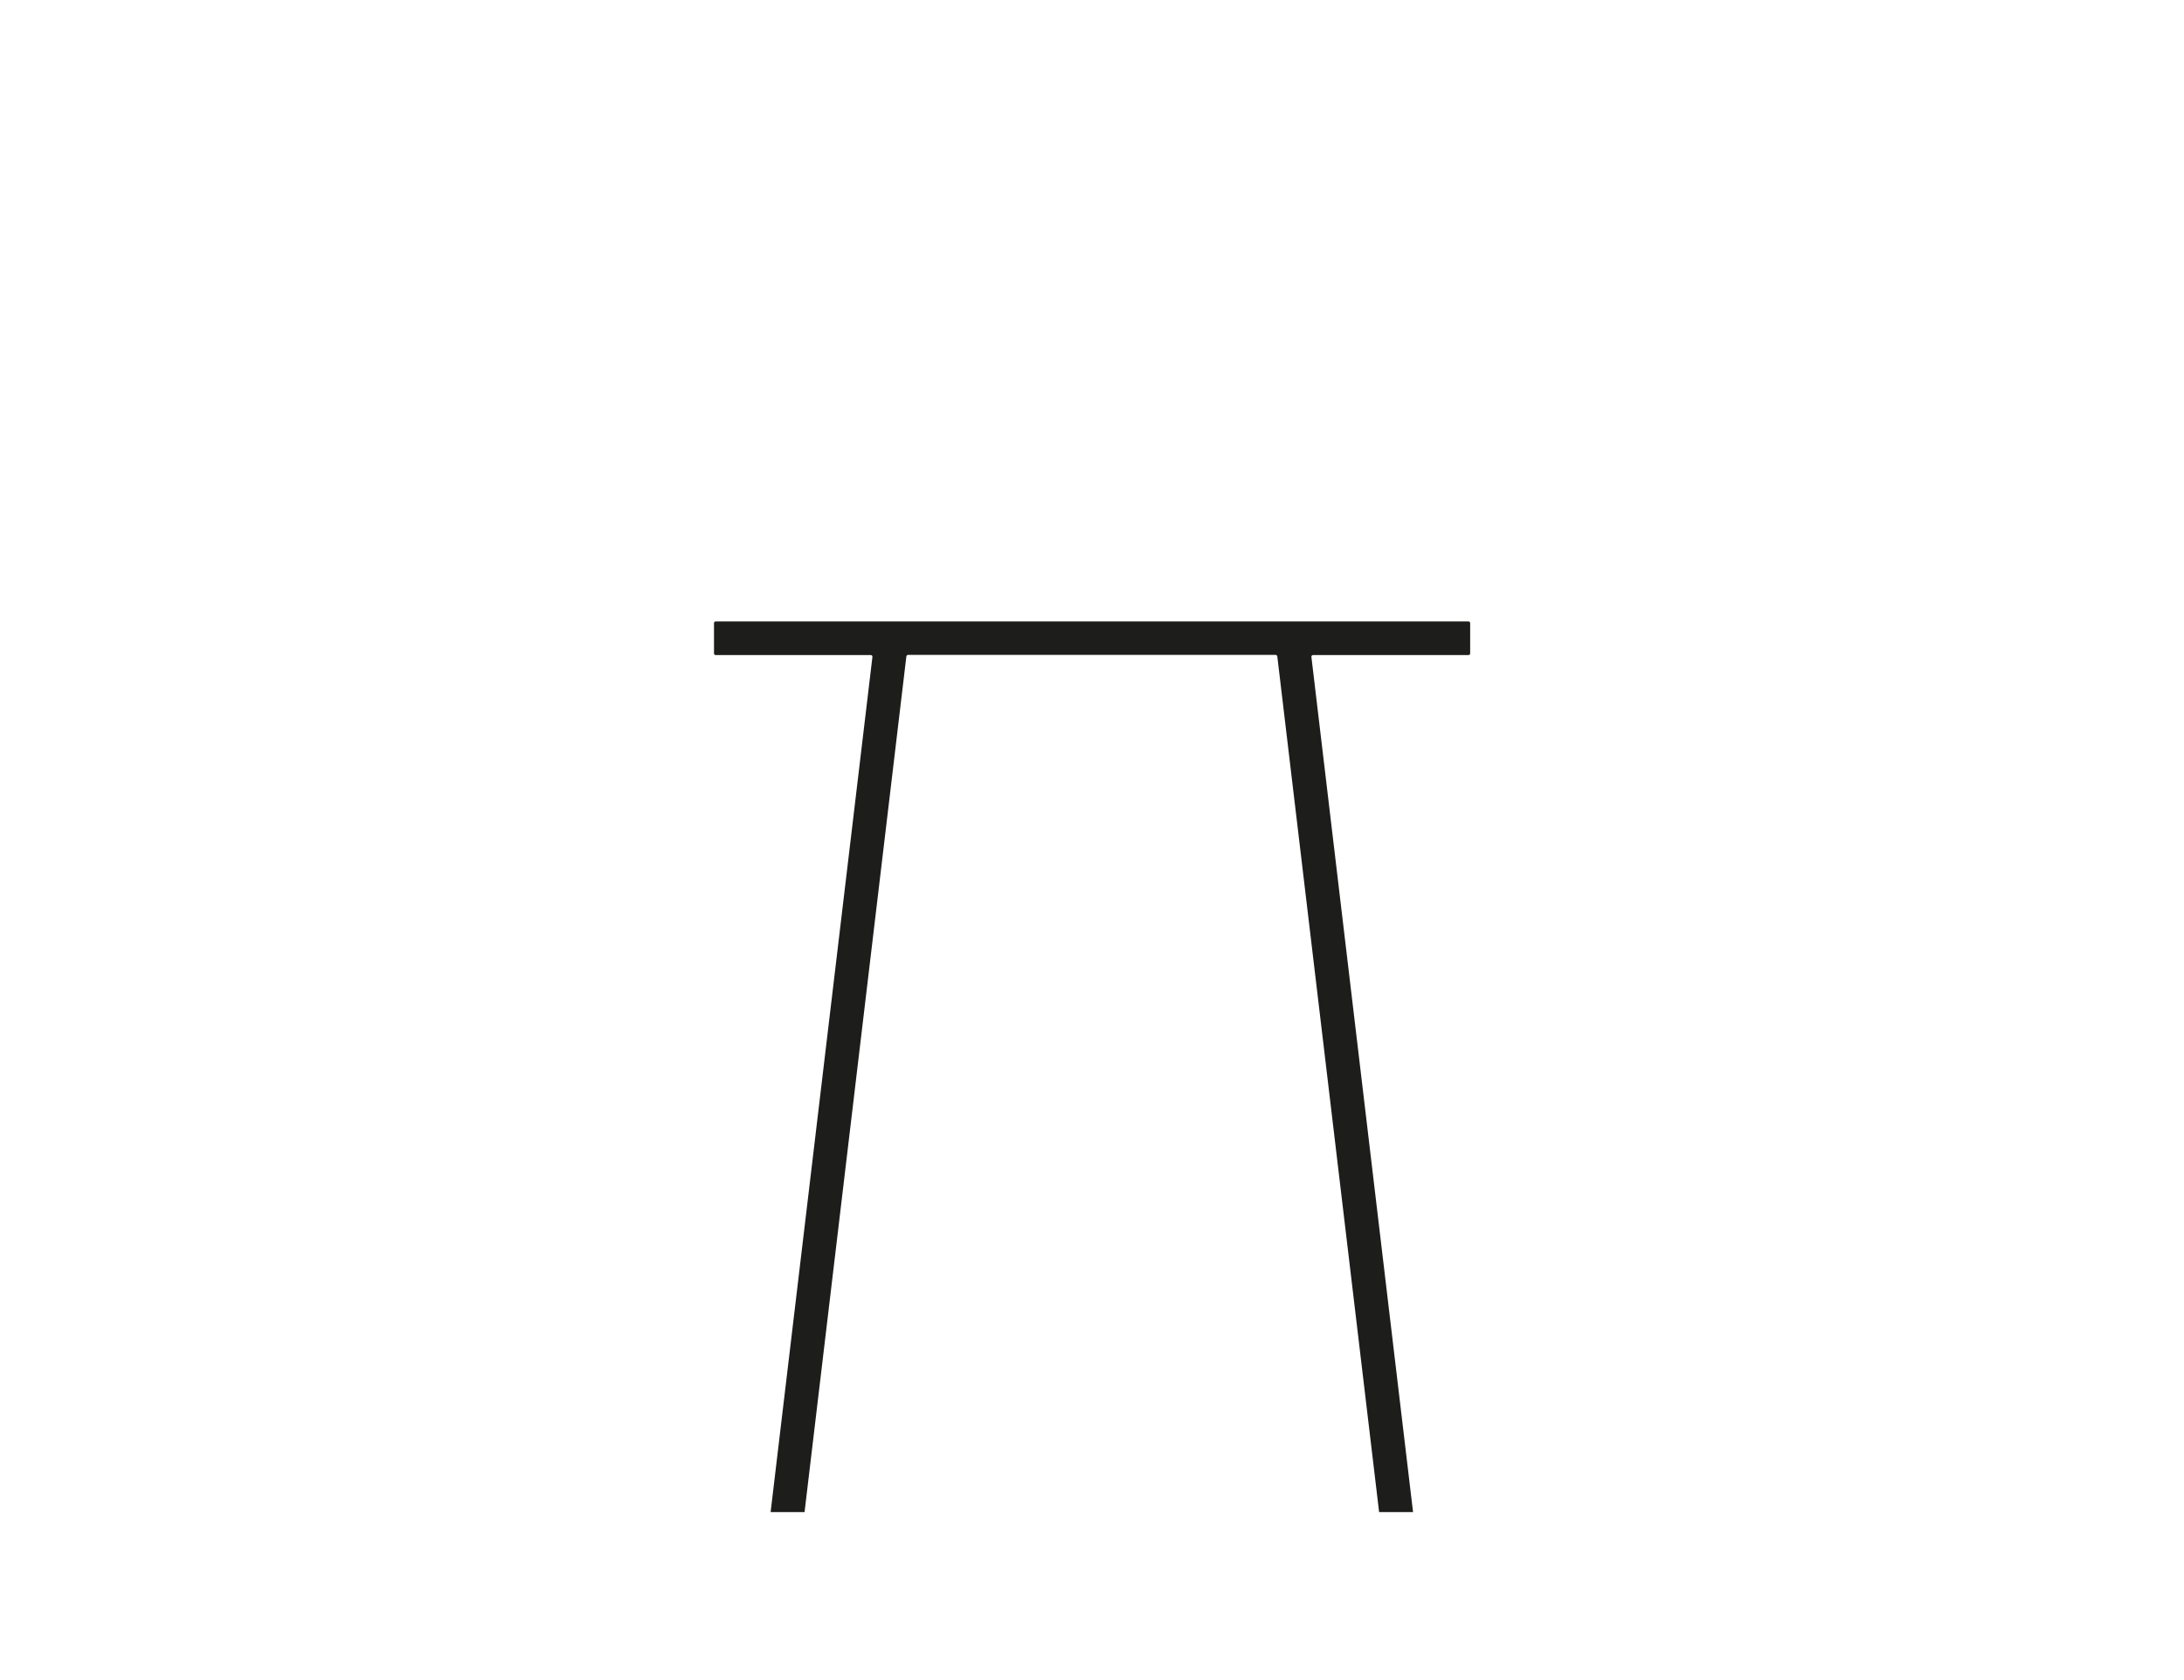 <?xml version="1.0" encoding="UTF-8"?>
<svg xmlns="http://www.w3.org/2000/svg" xmlns:xlink="http://www.w3.org/1999/xlink" version="1.1" id="Ebene_1" x="0px" y="0px" viewBox="0 0 130 100" style="enable-background:new 0 0 130 100;" xml:space="preserve">
<style type="text/css">
	.st0{fill:#1D1D1B;}
</style>
<path class="st0" d="M45.87,90h2.02l6.06-50.93c0.01-0.05,0.05-0.09,0.1-0.09h21.88c0.05,0,0.09,0.04,0.1,0.09L82.09,90h2.02  l-6.05-50.9c-0.01-0.06,0.04-0.11,0.1-0.11h9.25c0.06,0,0.1-0.04,0.1-0.1v-1.8c0-0.06-0.04-0.1-0.1-0.1H42.6  c-0.06,0-0.1,0.04-0.1,0.1v1.8c0,0.06,0.04,0.1,0.1,0.1h9.23c0.06,0,0.11,0.05,0.1,0.11L45.87,90z"></path>
</svg>
